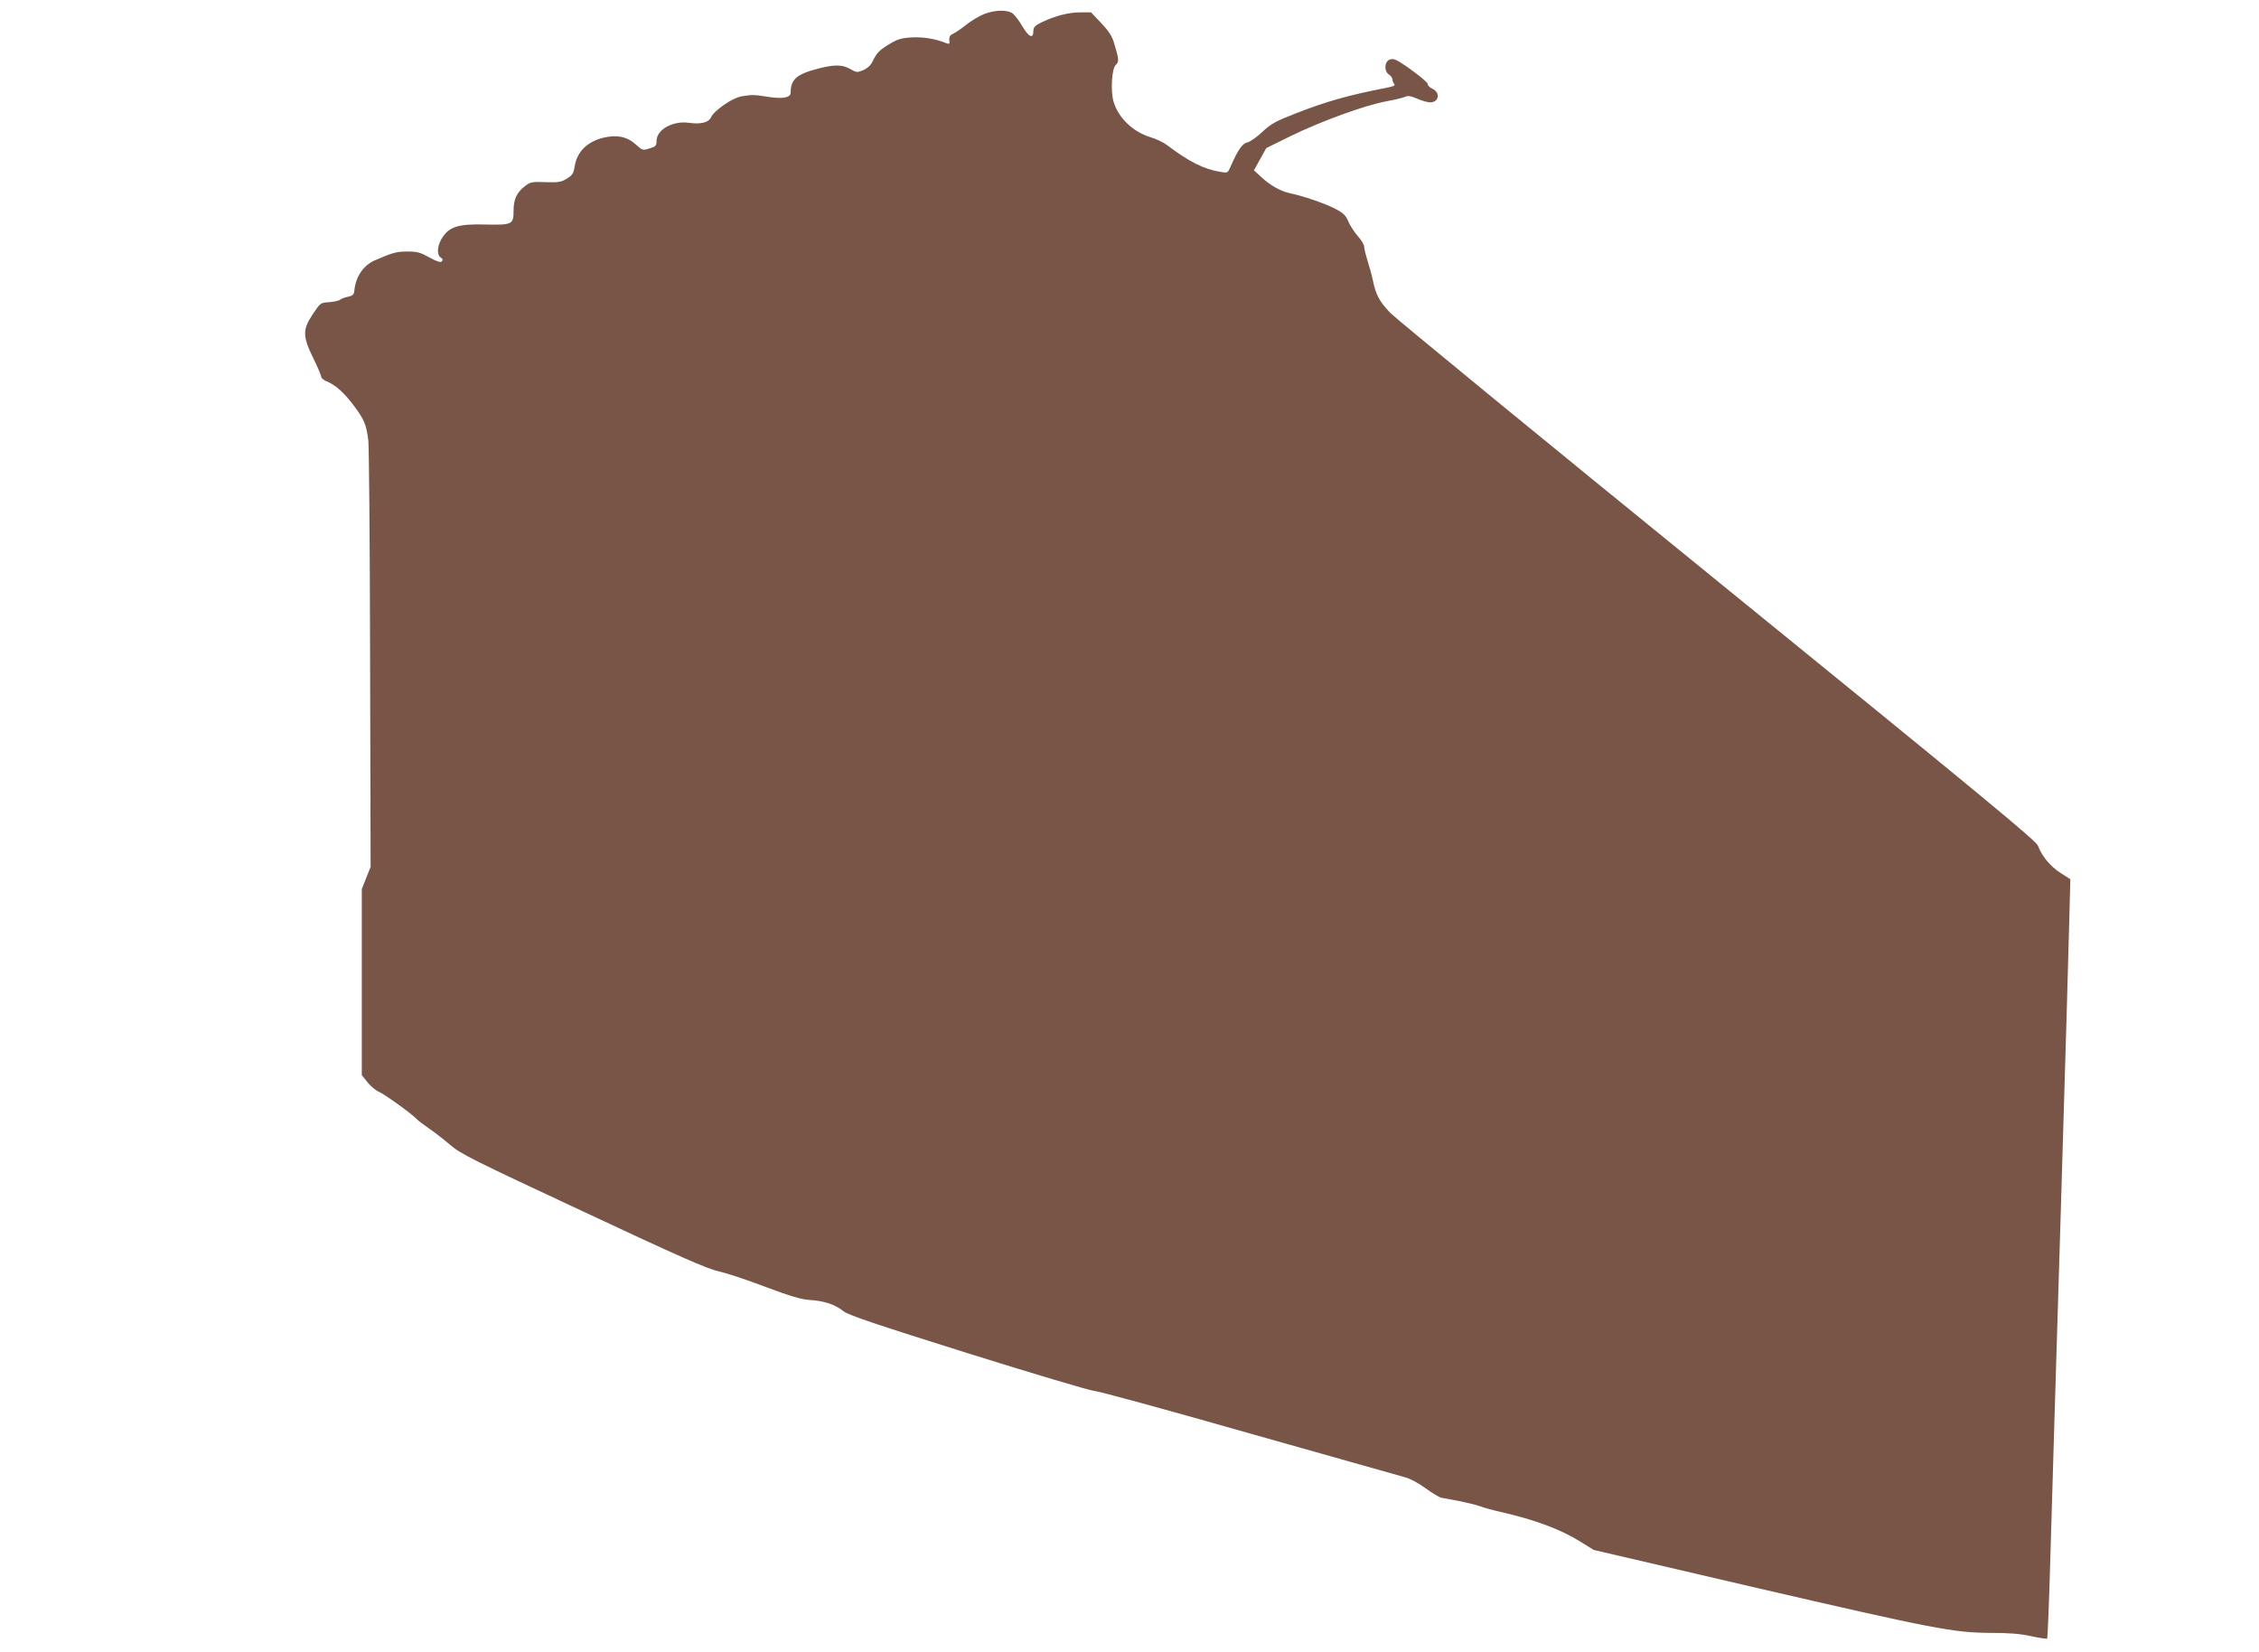 <?xml version="1.0" standalone="no"?>
<!DOCTYPE svg PUBLIC "-//W3C//DTD SVG 20010904//EN"
 "http://www.w3.org/TR/2001/REC-SVG-20010904/DTD/svg10.dtd">
<svg version="1.0" xmlns="http://www.w3.org/2000/svg"
 width="1280pt" height="936pt" viewBox="0 0 1280 936"
 preserveAspectRatio="xMidYMid meet">
<g transform="translate(0,936) scale(0.1,-0.1)"
fill="#795548" stroke="none">
<path d="M5575 9280 c-27 -11 -72 -38 -100 -60 -27 -22 -60 -44 -72 -50 -22
-9 -27 -20 -23 -49 1 -10 -4 -11 -17 -6 -60 25 -134 37 -199 33 -59 -4 -81
-11 -125 -38 -58 -36 -70 -48 -95 -98 -10 -22 -29 -39 -52 -49 -35 -15 -39
-14 -74 6 -45 26 -91 26 -183 2 -121 -31 -155 -61 -155 -136 0 -29 -46 -37
-132 -23 -75 12 -89 12 -147 2 -51 -8 -156 -81 -173 -120 -13 -28 -58 -39
-123 -30 -91 14 -185 -38 -185 -103 0 -27 -5 -32 -40 -42 -38 -12 -41 -11 -79
24 -48 43 -106 55 -181 37 -93 -22 -152 -81 -164 -164 -6 -38 -13 -49 -44 -68
-32 -20 -48 -22 -120 -20 -77 3 -86 2 -118 -23 -46 -35 -64 -74 -64 -138 0
-79 -7 -82 -161 -79 -146 4 -198 -11 -238 -67 -32 -44 -39 -100 -16 -118 14
-9 16 -16 8 -24 -7 -7 -27 -1 -69 22 -50 28 -69 34 -124 34 -64 0 -84 -6 -184
-49 -66 -28 -110 -92 -118 -171 -2 -24 -9 -30 -35 -36 -18 -3 -39 -11 -46 -17
-7 -6 -35 -12 -62 -14 -49 -3 -50 -4 -92 -67 -59 -88 -59 -126 2 -250 25 -51
45 -98 45 -105 0 -8 13 -19 30 -26 51 -21 98 -63 154 -137 60 -80 72 -109 83
-198 4 -33 9 -590 10 -1238 l3 -1178 -25 -63 -25 -63 0 -527 0 -527 32 -40
c18 -23 47 -47 64 -54 33 -14 187 -125 214 -154 8 -9 40 -33 69 -53 30 -20 84
-62 120 -93 60 -52 126 -85 756 -379 546 -256 706 -326 765 -338 41 -9 161
-48 265 -88 147 -55 205 -72 255 -75 80 -5 143 -26 190 -64 28 -22 179 -73
711 -240 371 -116 690 -211 709 -211 19 0 412 -107 874 -239 463 -131 863
-244 889 -251 27 -7 79 -35 115 -62 37 -27 76 -50 87 -53 11 -2 57 -11 102
-19 45 -9 99 -22 120 -30 21 -8 72 -22 113 -31 198 -45 342 -99 456 -170 l74
-46 897 -209 c1029 -238 1141 -260 1351 -261 104 0 172 -5 232 -19 47 -10 87
-16 90 -13 2 2 11 212 18 466 7 254 34 1135 59 1957 25 822 47 1581 49 1687
l5 192 -55 35 c-59 38 -107 96 -128 154 -11 29 -299 267 -1813 1497 -990 804
-1826 1490 -1858 1523 -62 66 -81 101 -98 184 -6 29 -20 79 -30 110 -10 32
-19 67 -19 79 0 12 -16 39 -36 61 -19 22 -44 59 -54 83 -16 37 -29 49 -80 75
-59 30 -181 71 -250 85 -52 11 -110 43 -160 89 l-45 41 35 63 35 63 140 69
c168 82 416 173 540 196 50 9 98 21 108 26 14 7 33 4 67 -11 27 -12 60 -21 73
-21 52 0 60 56 12 78 -14 6 -25 18 -25 26 0 13 -121 105 -177 135 -33 17 -63
-1 -63 -39 0 -19 7 -34 20 -42 11 -7 20 -20 20 -28 0 -9 5 -21 11 -27 7 -7 -9
-14 -53 -22 -205 -40 -331 -75 -505 -143 -113 -44 -140 -58 -190 -105 -32 -30
-70 -57 -86 -60 -27 -6 -53 -42 -94 -136 -16 -37 -17 -38 -57 -31 -96 16 -178
57 -306 154 -19 14 -61 34 -92 43 -98 30 -181 109 -208 200 -18 60 -11 186 12
209 20 20 19 30 -10 126 -11 38 -31 68 -73 112 l-57 60 -60 0 c-66 0 -141 -19
-217 -55 -41 -20 -49 -28 -50 -52 0 -44 -25 -34 -61 26 -17 30 -42 63 -54 73
-29 24 -100 23 -165 -2z"/>
</g>
</svg>
